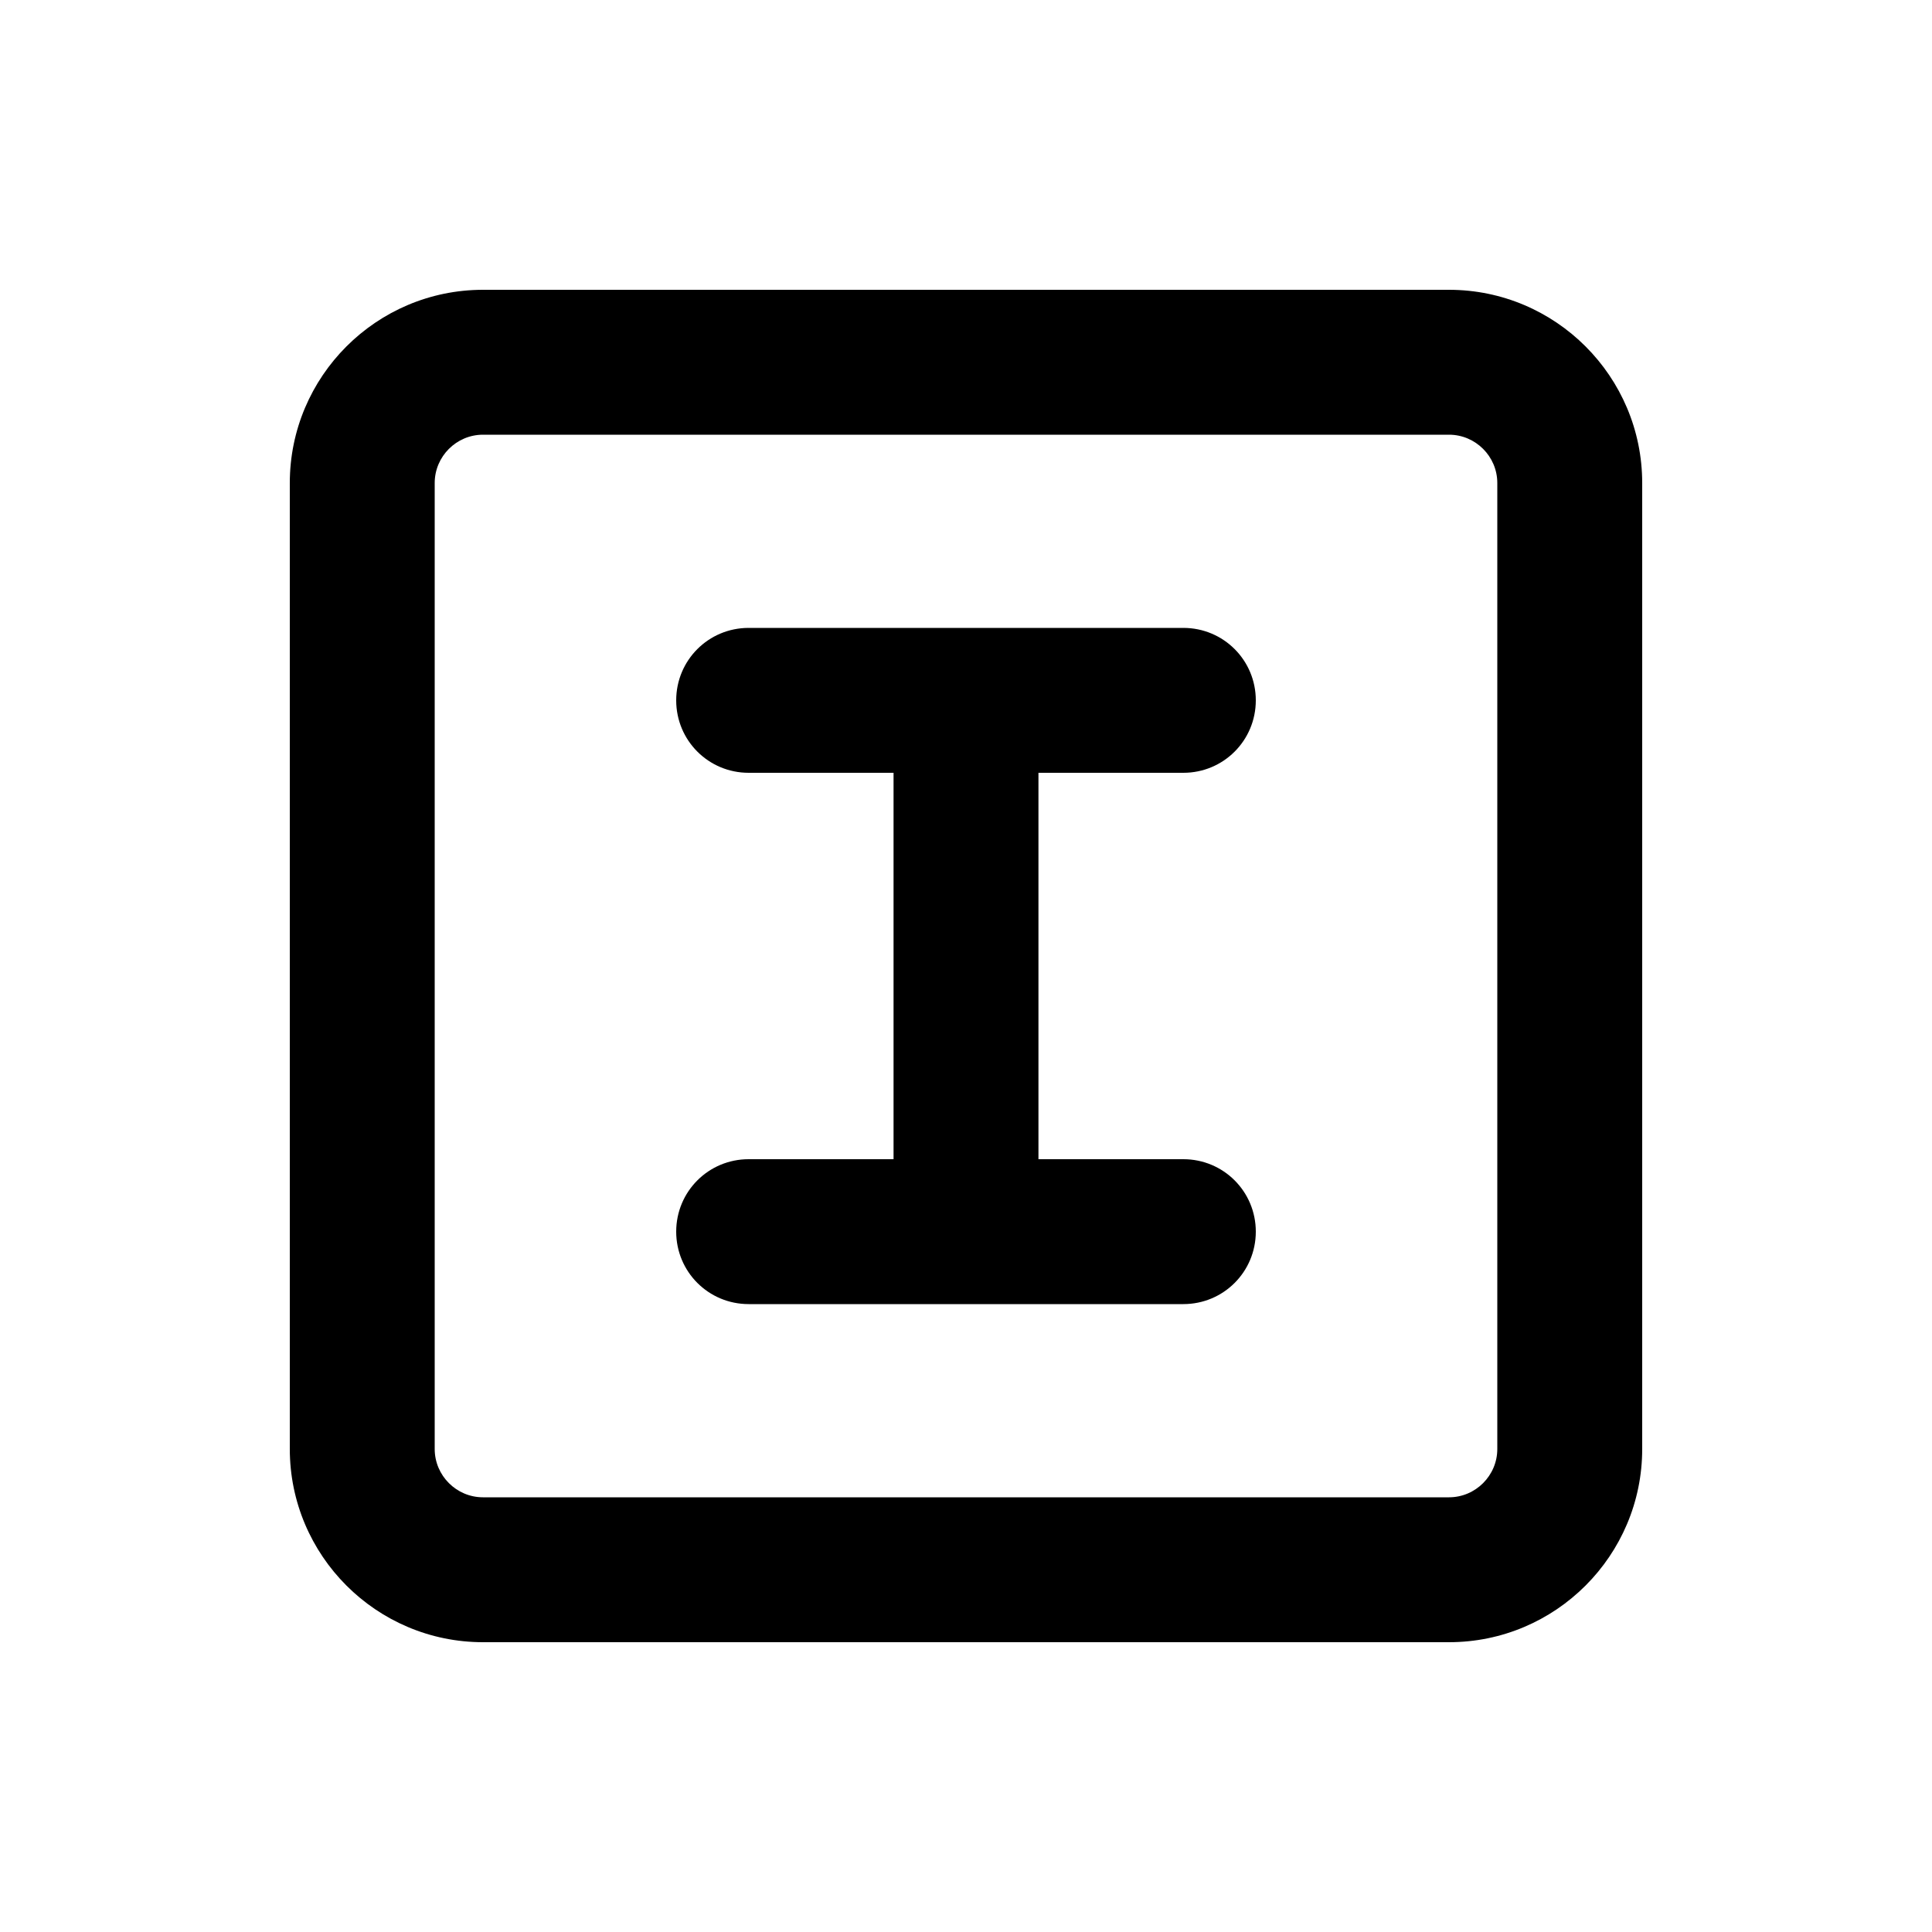 <svg xmlns="http://www.w3.org/2000/svg" viewBox="0 0 640 640"><!--! Font Awesome Pro 7.1.0 by @fontawesome - https://fontawesome.com License - https://fontawesome.com/license (Commercial License) Copyright 2025 Fonticons, Inc. --><path fill="currentColor" d="M160 144C151.2 144 144 151.2 144 160L144 480C144 488.8 151.2 496 160 496L480 496C488.8 496 496 488.8 496 480L496 160C496 151.2 488.8 144 480 144L160 144zM96 160C96 124.7 124.7 96 160 96L480 96C515.3 96 544 124.7 544 160L544 480C544 515.3 515.3 544 480 544L160 544C124.7 544 96 515.3 96 480L96 160zM248 208L392 208C405.3 208 416 218.7 416 232C416 245.3 405.3 256 392 256L344 256L344 384L392 384C405.3 384 416 394.7 416 408C416 421.3 405.3 432 392 432L248 432C234.7 432 224 421.3 224 408C224 394.7 234.7 384 248 384L296 384L296 256L248 256C234.7 256 224 245.3 224 232C224 218.7 234.7 208 248 208z"/></svg>